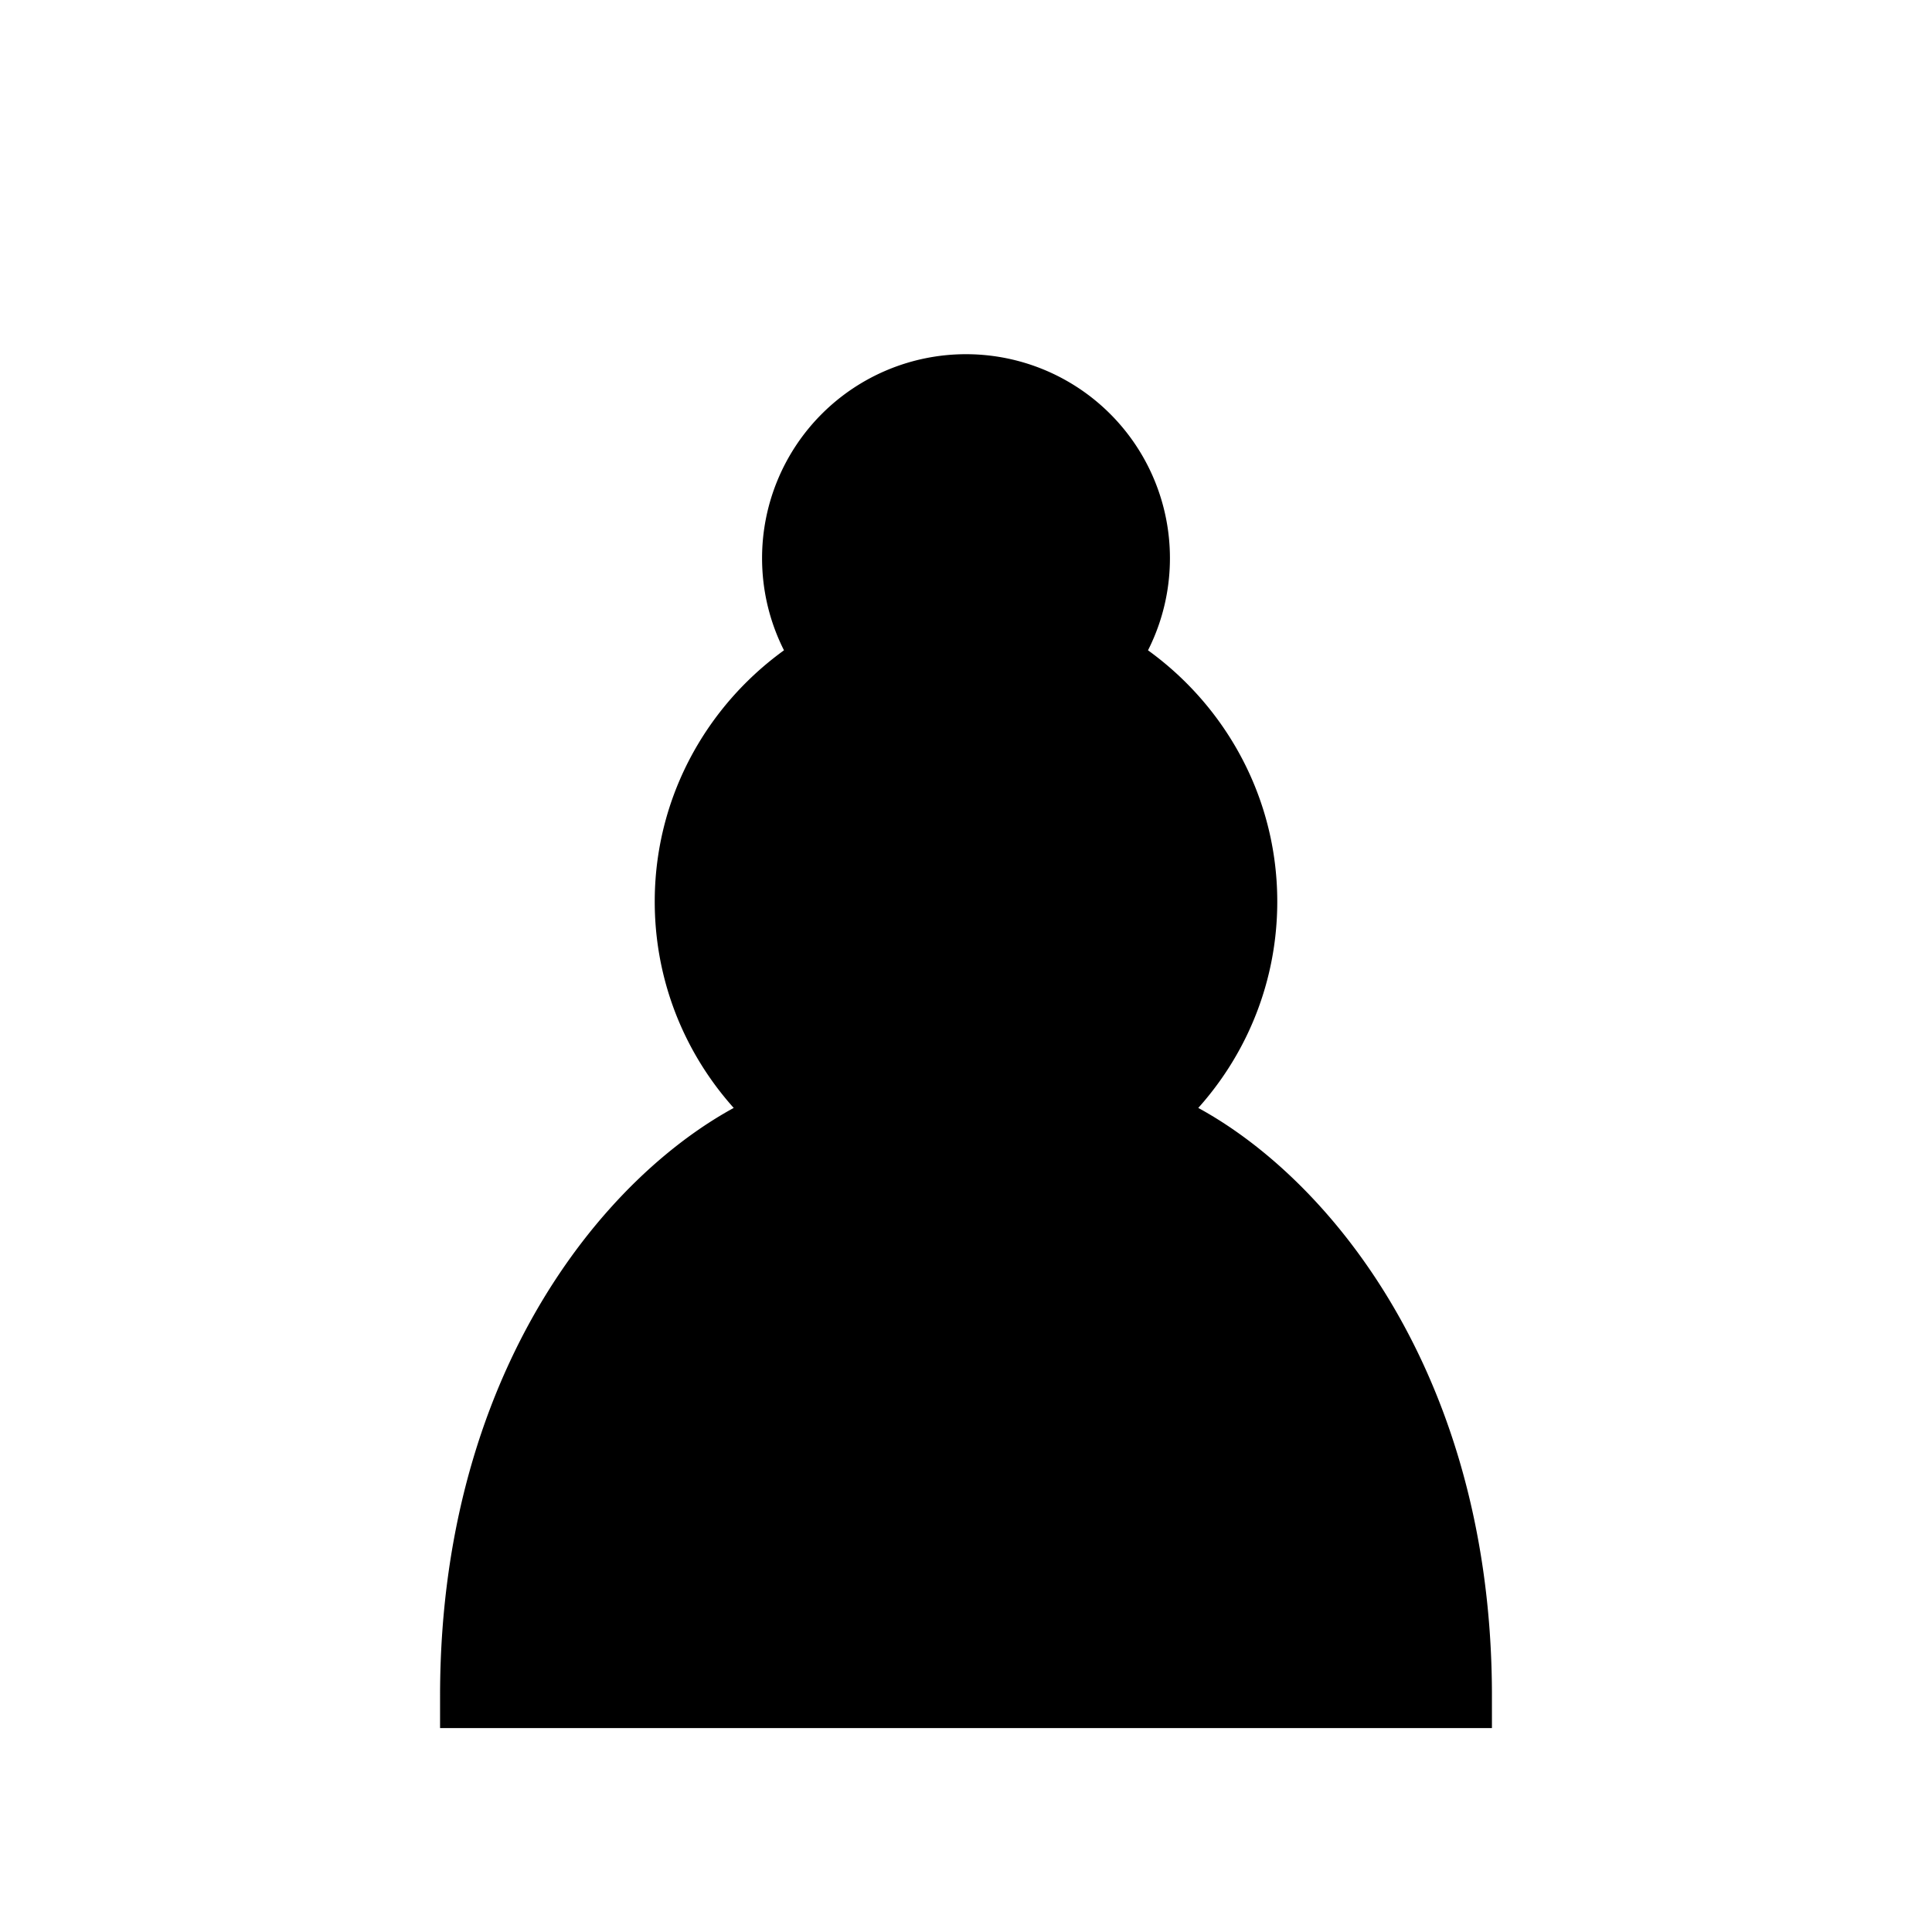 <svg xmlns="http://www.w3.org/2000/svg" width="45" height="45" xmlns:v="https://vecta.io/nano"><path d="M22.5 9a4 4 0 0 0-4 4c0 .89.29 1.71.78 2.38C17.33 16.5 16 18.59 16 21c0 2.03.94 3.84 2.41 5.03-3 1.06-7.41 5.55-7.41 13.47h23c0-7.92-4.41-12.41-7.41-13.47 1.47-1.19 2.41-3 2.41-5.03 0-2.41-1.33-4.5-3.28-5.62.49-.67.78-1.49.78-2.38a4 4 0 0 0-4-4z" stroke="#000" stroke-width="1.5"/></svg>